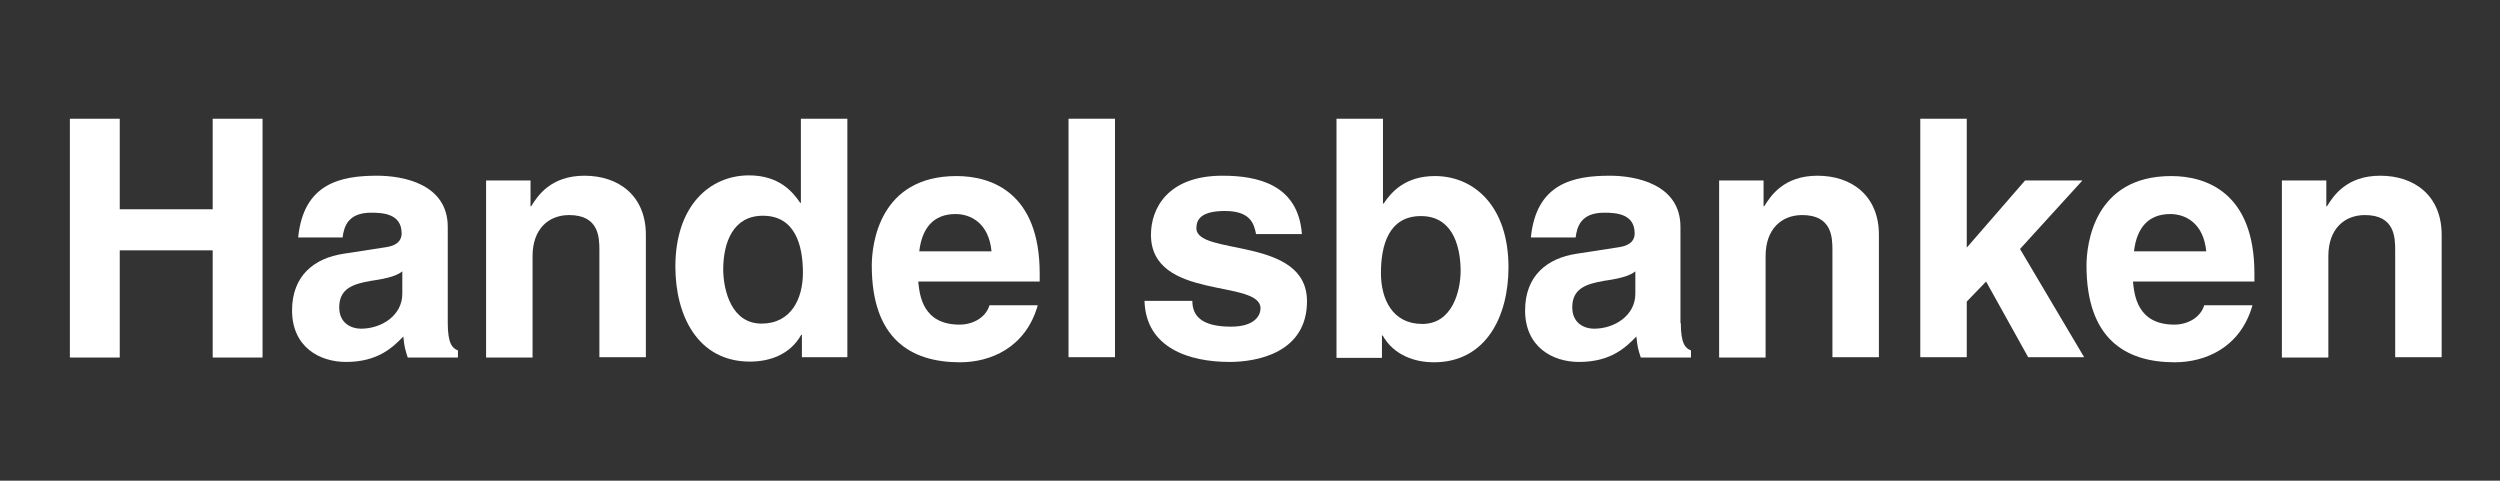 <svg xmlns="http://www.w3.org/2000/svg" xmlns:xlink="http://www.w3.org/1999/xlink" id="Lager_1" x="0px" y="0px" viewBox="0 0 737 141.7" style="enable-background:new 0 0 737 141.7;" xml:space="preserve"><rect x="0" y="0" width="737" height="141.7" fill="#333333" stroke="none"/><style type="text/css">	.st0{fill:#FFFFFF;}</style><g>	<path class="st0" d="M35.3,73.8v31.6H20.6V35h14.7v26.7h27.4V35h14.7v70.4H62.7V73.8H35.3z"></path>	<path class="st0" d="M132,95.2c0,6.2,1.4,7.5,3,8.1v2.1h-14.8c-0.8-2.5-1-3.2-1.3-6.2c-3.1,3.2-7.5,7.5-16.9,7.5  c-7.8,0-15.9-4.4-15.9-15.2c0-10.2,6.5-15.4,15.2-16.7l12.3-1.9c2.2-0.3,4.8-1.2,4.8-4.1c0-5.8-5.5-6.1-9-6.1c-6.9,0-8,4.2-8.4,7.3  H87.9c1.6-16,12.6-18.2,23.3-18.2c7.4,0,20.8,2.3,20.8,15.1V95.2z M118.6,80c-1.4,1.1-3.6,2-9.3,2.8c-5.1,0.9-9.3,2.2-9.3,7.8  c0,4.8,3.7,6.3,6.4,6.3c6.1,0,12.2-3.9,12.2-10.3V80z"></path>	<path class="st0" d="M190.4,105.3h-13.7V73.7c0-3.8-0.2-10.3-8.9-10.3c-6.1,0-10.8,4.1-10.8,12.1v29.9h-13.7V53.2h13.1v7.6h0.2  c1.9-3.1,5.8-9,15.7-9c10.2,0,18.1,6,18.1,17.4V105.3z"></path>	<path class="st0" d="M249.8,105.3h-13.4v-6.6h-0.2c-3.3,5.9-9.4,7.9-15.1,7.9c-15.5,0-22-13.7-22-28c0-18,10.2-26.9,21.7-26.9  c8.8,0,12.9,4.8,15.1,8.1h0.2V35h13.7V105.3z M224.5,95.4c8.7,0,12.2-7.3,12.2-15c0-8.3-2.4-16.8-11.8-16.8  c-8.7,0-11.7,7.7-11.7,16C213.3,85.8,215.7,95.4,224.5,95.4z"></path>	<path class="st0" d="M305.9,90.1c-3.6,12.5-14,16.7-22.9,16.7c-14.7,0-26-7.1-26-28.5c0-6.3,2.2-26.4,25-26.4  c10.3,0,24.5,4.9,24.5,28.7V83h-35.8c0.4,3.9,1.2,12.7,12.2,12.7c3.8,0,7.7-2,8.8-5.7H305.9z M292.3,74.1c-0.8-8.4-6.2-11-10.6-11  c-6.5,0-9.9,4.1-10.7,11H292.3z"></path>	<path class="st0" d="M328.7,105.3H315V35h13.7V105.3z"></path>	<path class="st0" d="M370.3,69.1c-0.6-3.3-1.8-6.9-9.2-6.9c-7.4,0-8.4,2.8-8.4,5.1c0,8.2,32.6,2.3,32.6,21.5  c0,15.2-14.7,17.9-22.8,17.9c-11.9,0-24.7-4.1-25.1-18h14.1c0,4.4,2.7,7.6,11.4,7.6c7.1,0,8.7-3.4,8.7-5.4  c0-8.7-32.3-2.2-32.3-21.7c0-7.6,4.8-17.4,21.1-17.4c10.2,0,22.3,2.5,23.4,17.2H370.3z"></path>	<path class="st0" d="M407.7,60h0.2c2.2-3.3,6.3-8.1,15.1-8.1c11.5,0,21.7,8.8,21.7,26.9c0,14.3-6.5,28-22,28  c-5.7,0-11.8-2.1-15.1-7.9h-0.2v6.6H394V35h13.7V60z M418.9,63.7c-9.4,0-11.8,8.4-11.8,16.8c0,7.7,3.4,15,12.2,15  c8.8,0,11.3-9.6,11.3-15.8C430.5,71.4,427.6,63.7,418.9,63.7z"></path>	<path class="st0" d="M495.5,95.2c0,6.2,1.4,7.5,3,8.1v2.1h-14.8c-0.8-2.5-1-3.2-1.3-6.2c-3.1,3.2-7.5,7.5-16.9,7.5  c-7.8,0-15.9-4.4-15.9-15.2c0-10.2,6.5-15.4,15.2-16.7l12.3-1.9c2.2-0.3,4.8-1.2,4.8-4.1c0-5.8-5.5-6.1-9-6.1c-6.9,0-8,4.2-8.4,7.3  h-13.2c1.6-16,12.6-18.2,23.3-18.2c7.3,0,20.8,2.3,20.8,15.1V95.2z M482.1,80c-1.4,1.1-3.6,2-9.3,2.8c-5.1,0.9-9.3,2.2-9.3,7.8  c0,4.8,3.7,6.3,6.4,6.3c6.1,0,12.2-3.9,12.2-10.3V80z"></path>	<path class="st0" d="M553.9,105.3h-13.7V73.7c0-3.8-0.2-10.3-8.9-10.3c-6.1,0-10.8,4.1-10.8,12.1v29.9h-13.7V53.2h13.1v7.6h0.2  c1.9-3.1,5.8-9,15.7-9c10.2,0,18.1,6,18.1,17.4V105.3z"></path>	<path class="st0" d="M579.8,105.3h-13.7V35h13.7v38L597,53.2h16.9l-18.4,20.2l18.9,31.9h-16.5L585.5,83l-5.7,5.9V105.3z"></path>	<path class="st0" d="M664,90.1c-3.6,12.5-14,16.7-22.9,16.7c-14.7,0-26-7.1-26-28.5c0-6.3,2.2-26.4,25-26.4  c10.3,0,24.5,4.9,24.5,28.7V83h-35.8c0.4,3.9,1.2,12.7,12.2,12.7c3.8,0,7.7-2,8.8-5.7H664z M650.4,74.1c-0.8-8.4-6.2-11-10.6-11  c-6.5,0-9.9,4.1-10.7,11H650.4z"></path>	<path class="st0" d="M719.8,105.3h-13.7V73.7c0-3.8-0.2-10.3-8.9-10.3c-6.1,0-10.8,4.1-10.8,12.1v29.9h-13.7V53.2h13.1v7.6h0.2  c1.9-3.1,5.8-9,15.7-9c10.2,0,18.1,6,18.1,17.4V105.3z"></path></g></svg>